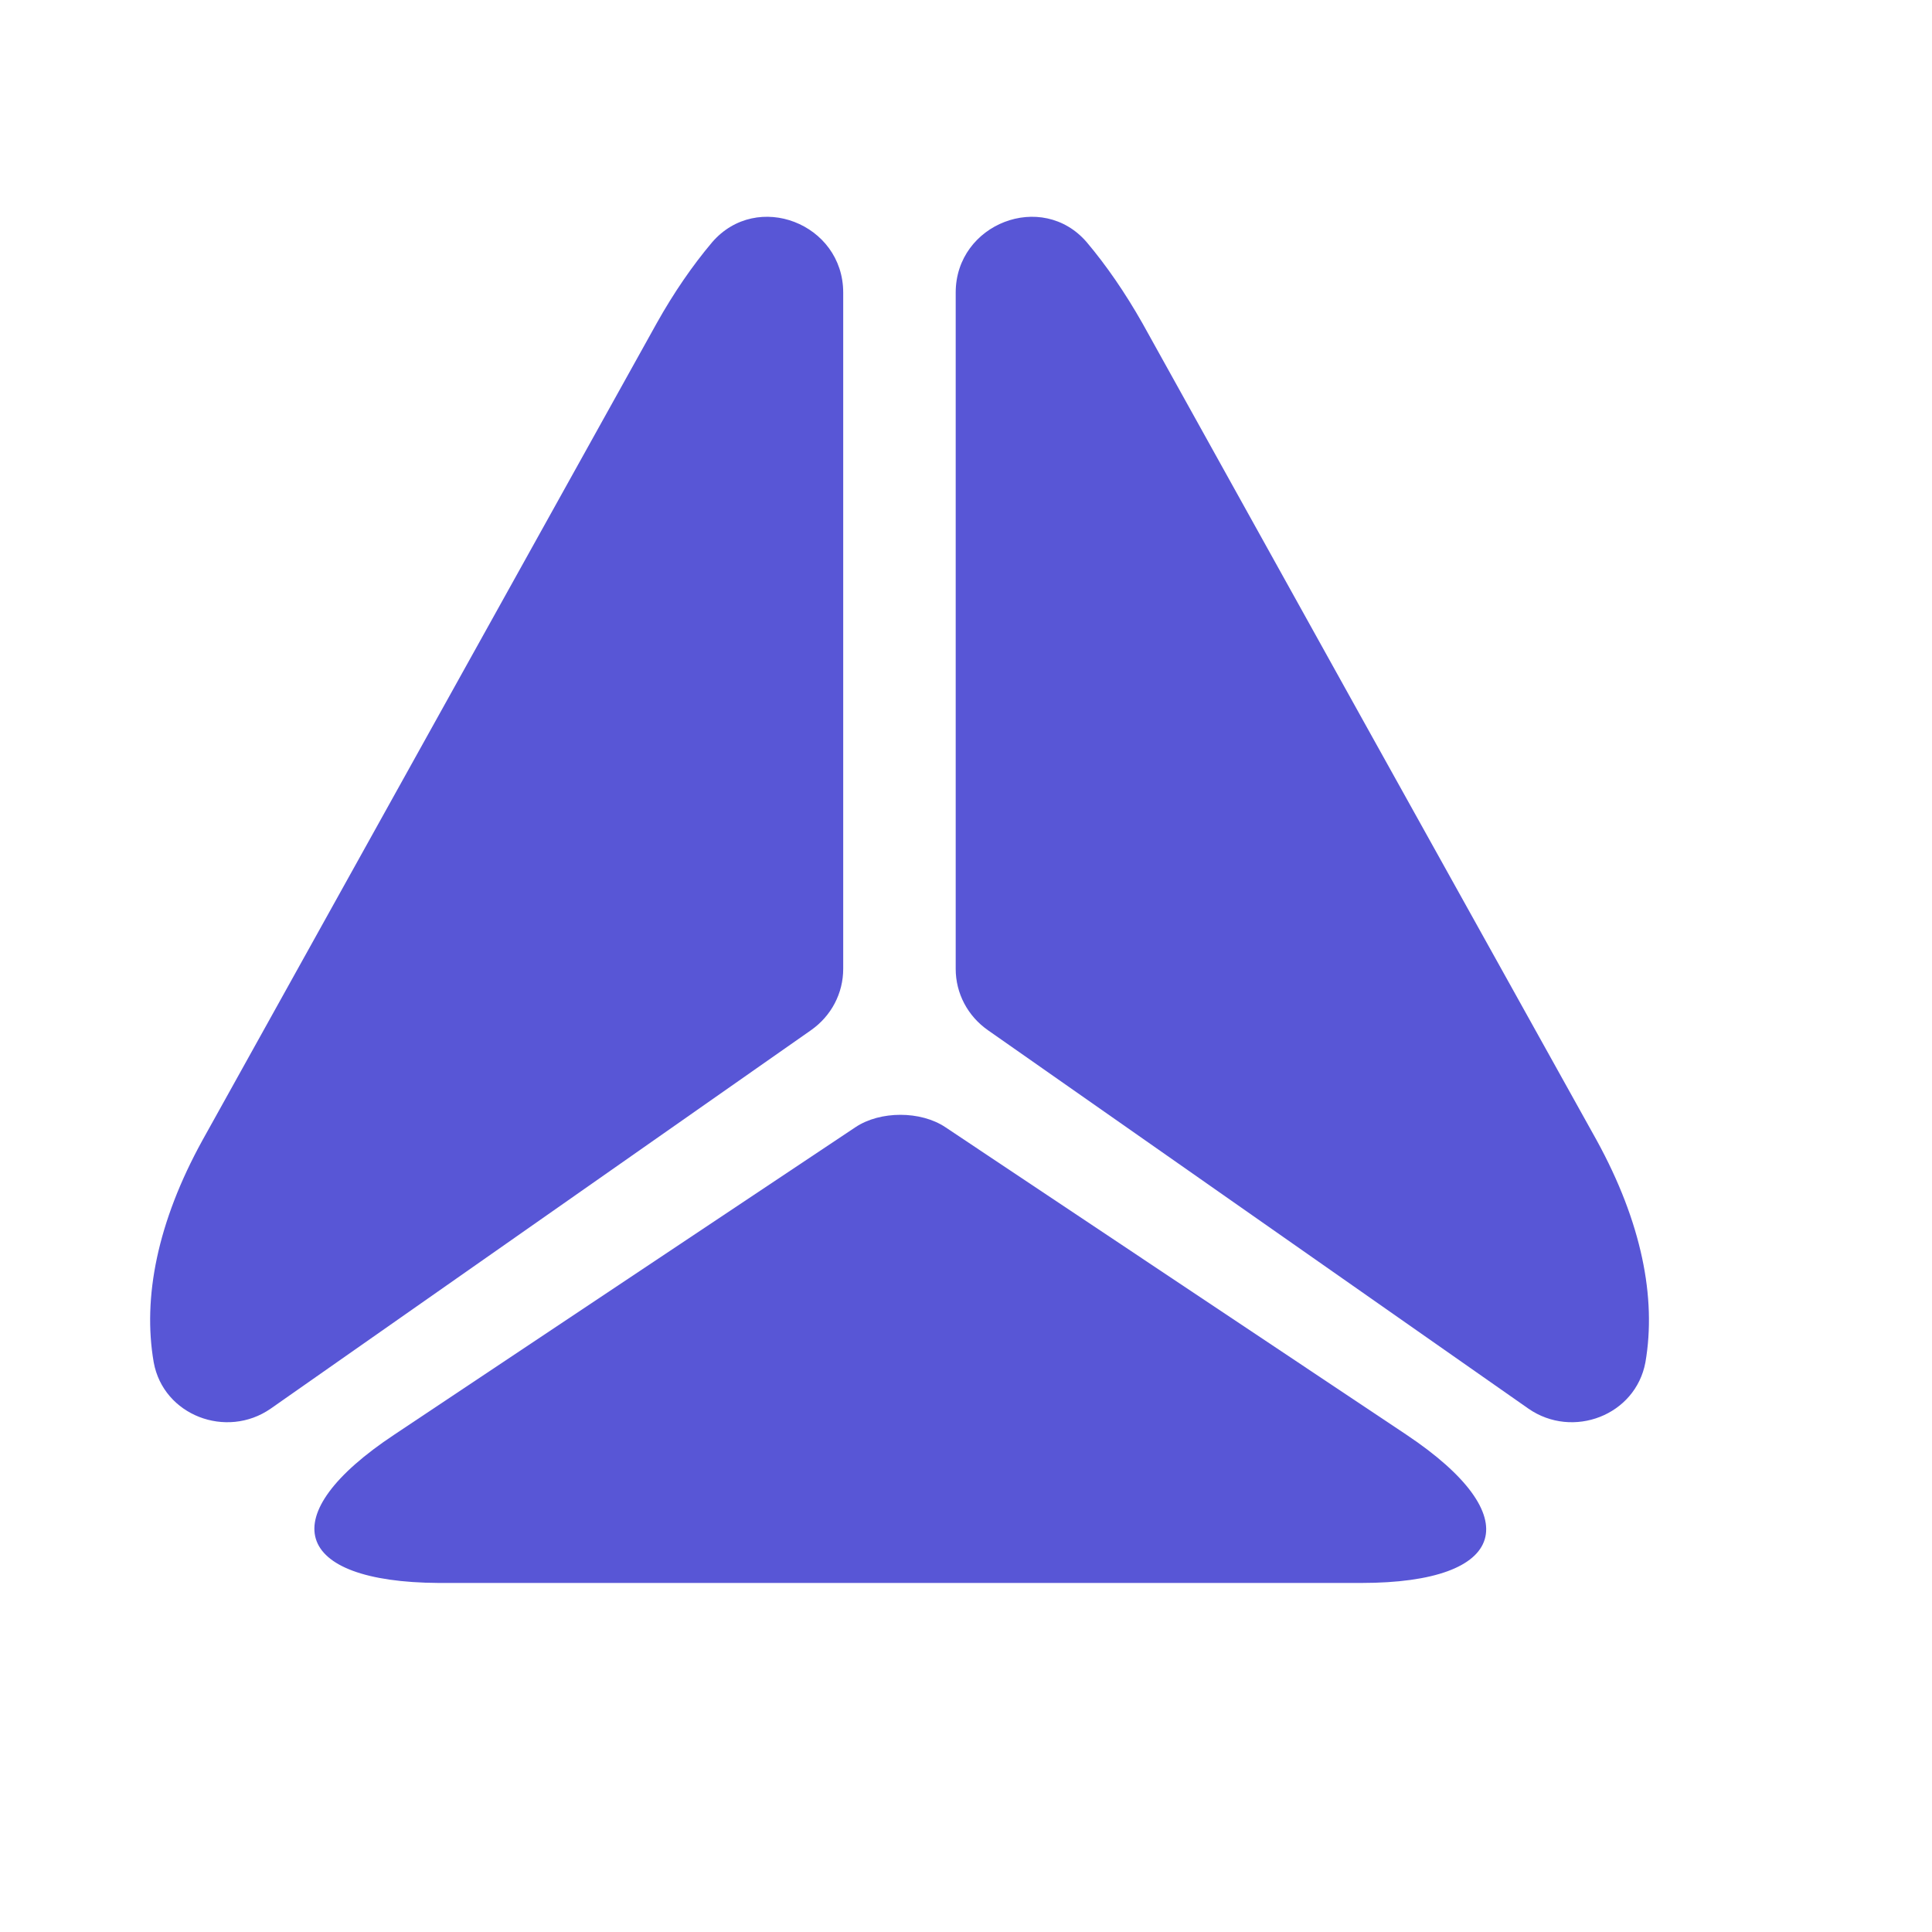 <svg width="9" height="9" viewBox="0 0 9 9" fill="none" xmlns="http://www.w3.org/2000/svg">
<path d="M3.928 1.363V4.513C3.928 4.628 3.872 4.733 3.778 4.799L1.261 6.562C1.055 6.705 0.761 6.594 0.716 6.346C0.664 6.045 0.733 5.693 0.943 5.312L2.032 3.353L3.059 1.506C3.139 1.363 3.226 1.237 3.317 1.129C3.527 0.885 3.928 1.042 3.928 1.363Z" fill="#5856D6"/>
<path d="M7.12 6.562L4.602 4.799C4.508 4.733 4.452 4.628 4.452 4.513V1.363C4.452 1.042 4.854 0.885 5.063 1.129C5.154 1.237 5.241 1.363 5.322 1.506L6.348 3.353L7.438 5.312C7.647 5.693 7.717 6.045 7.665 6.346C7.619 6.594 7.326 6.705 7.12 6.562Z" fill="#5856D6"/>
<path d="M1.837 6.683L3.985 5.251C4.1 5.174 4.289 5.174 4.404 5.251L6.551 6.683C7.12 7.063 7.026 7.374 6.342 7.374H2.043C1.362 7.37 1.268 7.06 1.837 6.683Z" fill="#5856D6"/>
</svg>
